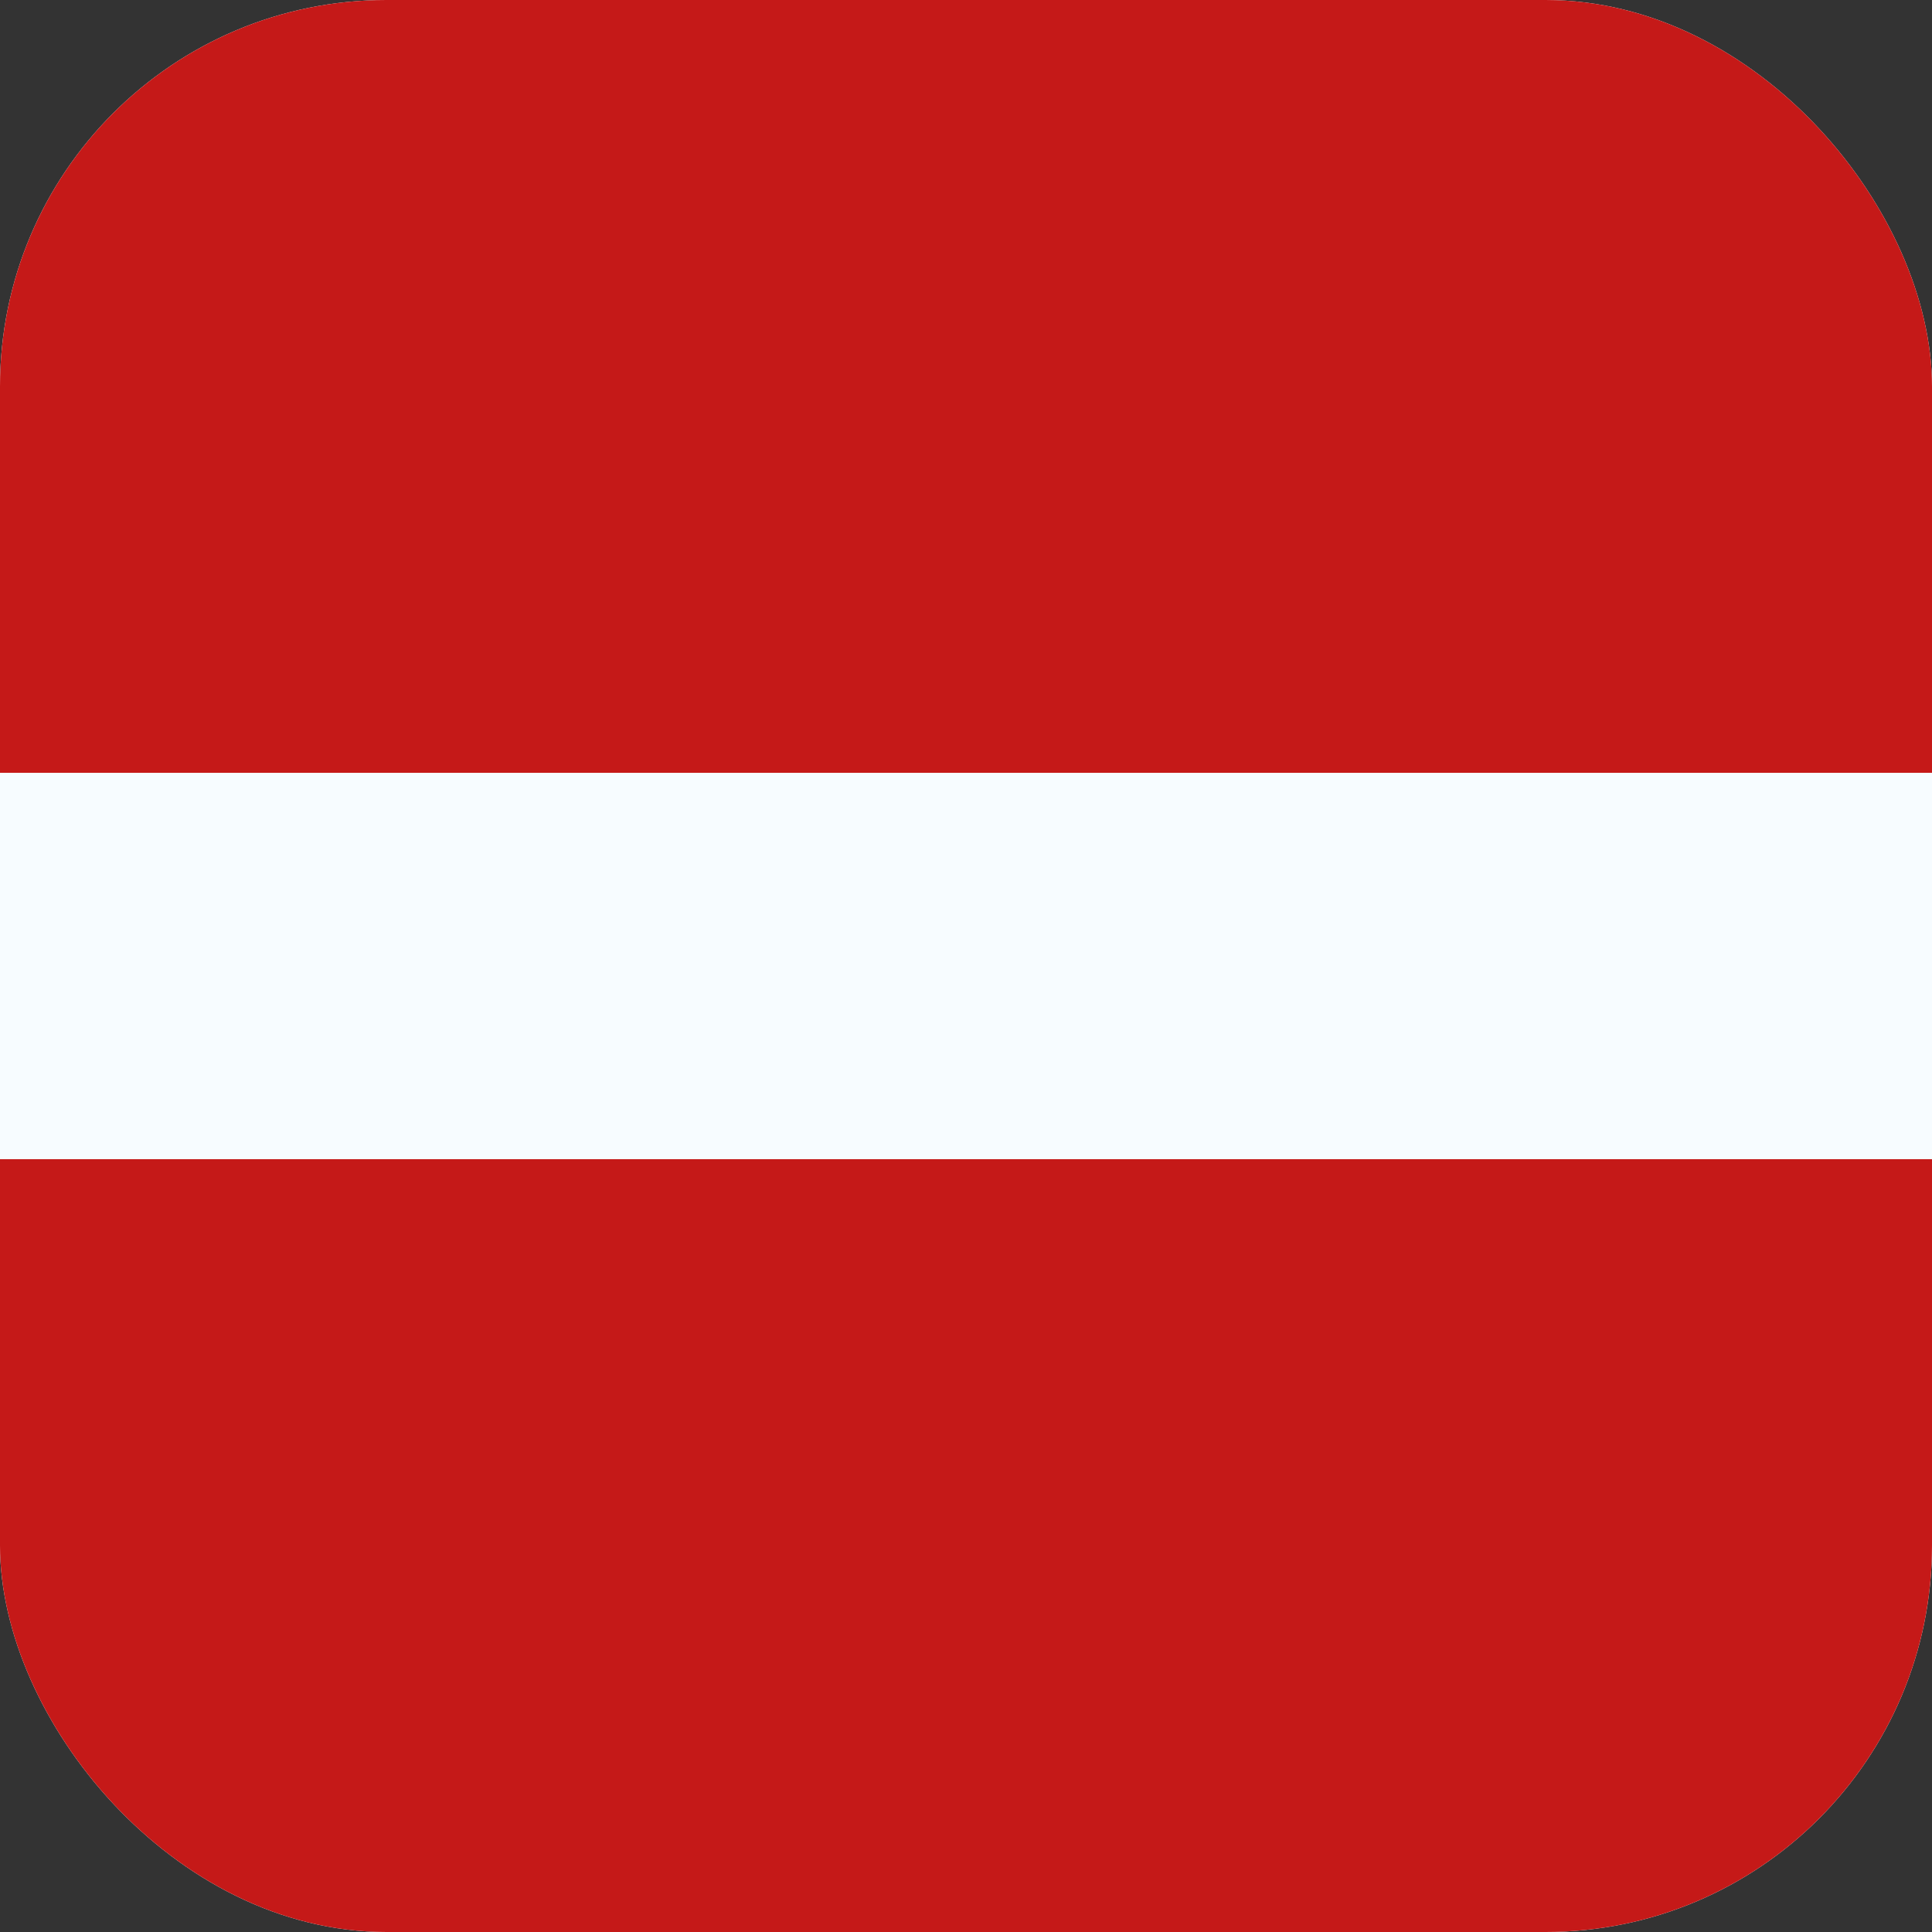 <svg width="20" height="20" viewBox="0 0 20 20" fill="none" xmlns="http://www.w3.org/2000/svg">
<rect x="0" y="0" width="20" height="20" fill="#333333" stroke="none"/>
<g clip-path="url(#clip0_3463_13984)">
<rect width="20" height="20" rx="4" fill="white"/>
<path fill-rule="evenodd" clip-rule="evenodd" d="M-6 12H26V22H-6V12Z" fill="#C51918"/>
<path fill-rule="evenodd" clip-rule="evenodd" d="M-6 6H26V12H-6V6Z" fill="#F7FCFF"/>
<path fill-rule="evenodd" clip-rule="evenodd" d="M-6 -2H26V8H-6V-2Z" fill="#C51918"/>
</g>
<defs>
<clipPath id="clip0_3463_13984">
<rect width="20" height="20" rx="4" fill="white"/>
</clipPath>
</defs>
</svg>
